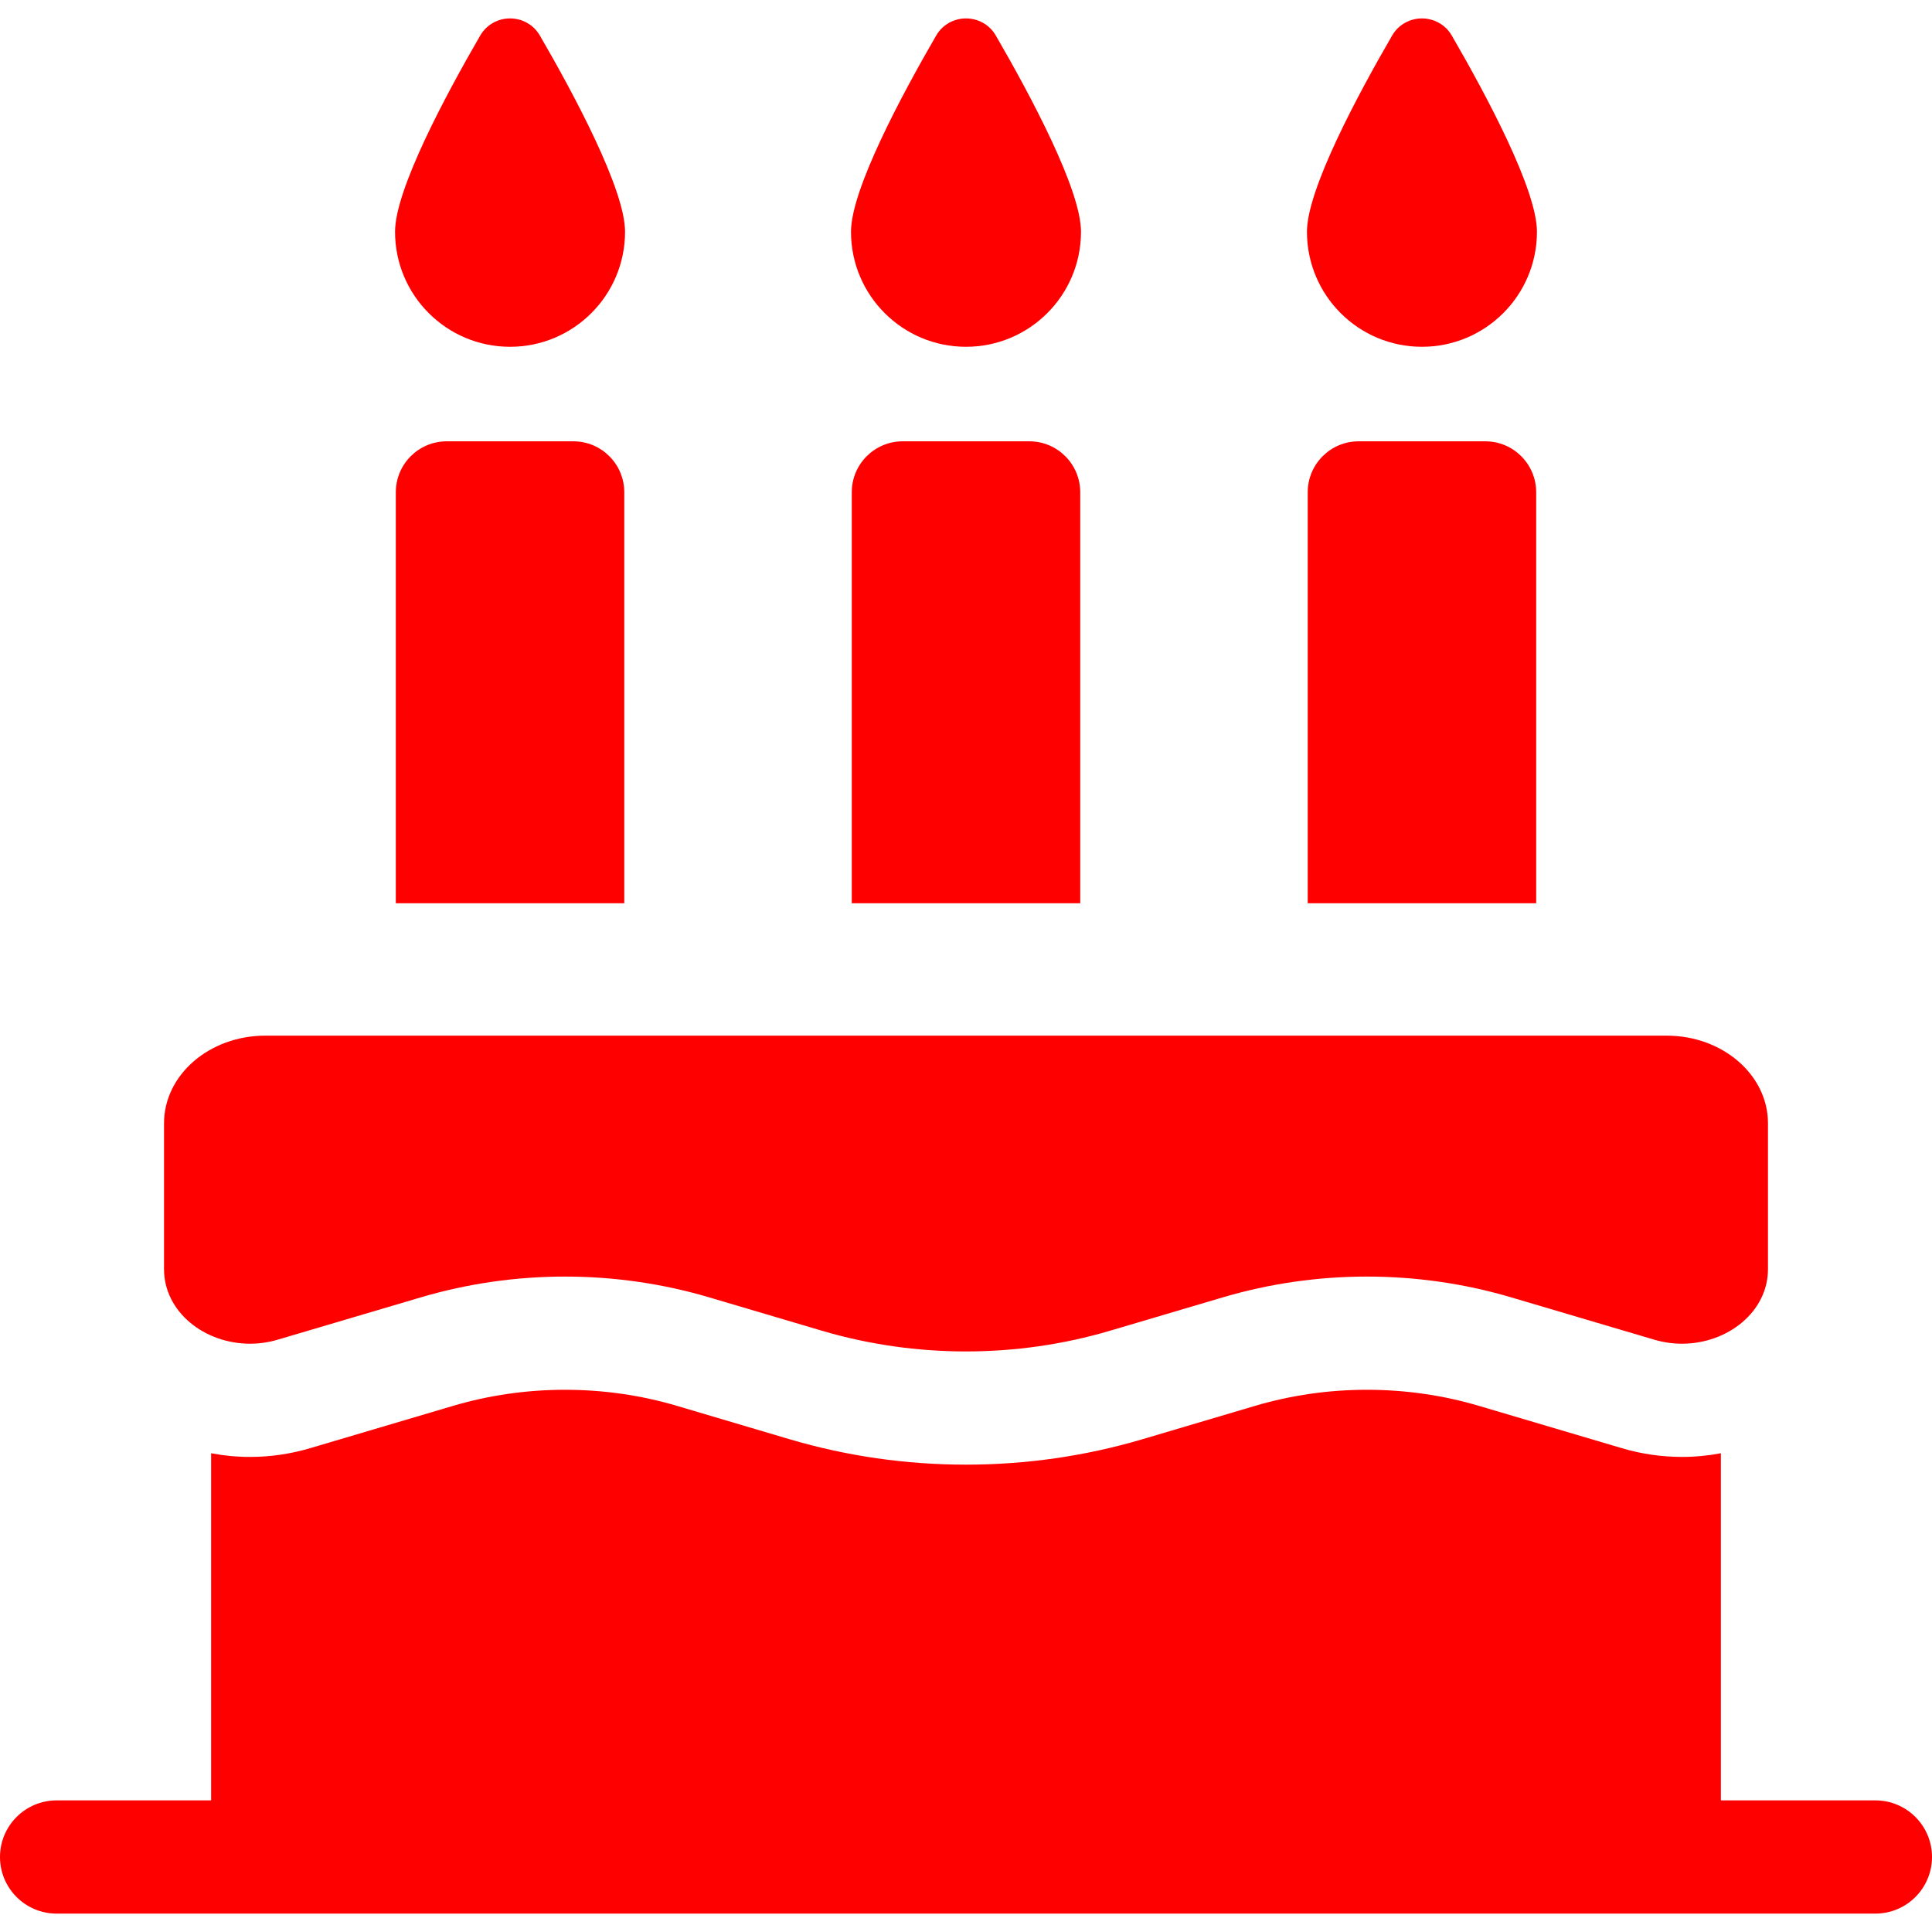 <svg width="40" height="40" viewBox="0 0 40 40" fill="none" xmlns="http://www.w3.org/2000/svg">
<g clip-path="url(#clip0_18_2)">
<path d="M10.56 7.18C11.875 7.18 12.941 6.114 12.941 4.798C12.941 3.922 11.884 1.953 11.178 0.737C10.903 0.263 10.217 0.263 9.942 0.737C9.237 1.953 8.179 3.922 8.179 4.798C8.179 6.114 9.245 7.18 10.56 7.18Z" fill="#FF0000"/>
<path d="M20 7.18C21.315 7.18 22.381 6.114 22.381 4.798C22.381 3.922 21.323 1.953 20.618 0.737C20.343 0.263 19.657 0.263 19.382 0.737C18.677 1.953 17.619 3.922 17.619 4.798C17.619 6.114 18.685 7.18 20 7.18Z" fill="#FF0000"/>
<path d="M29.44 7.18C30.755 7.18 31.821 6.114 31.821 4.798C31.821 3.922 30.763 1.953 30.058 0.737C29.782 0.263 29.097 0.263 28.822 0.737C28.116 1.953 27.059 3.922 27.059 4.798C27.059 6.114 28.125 7.18 29.44 7.18Z" fill="#FF0000"/>
<path d="M9.249 9.137C8.667 9.137 8.195 9.609 8.195 10.192V18.701H12.925V10.192C12.925 9.609 12.453 9.137 11.871 9.137H9.249V9.137Z" fill="#FF0000"/>
<path d="M18.689 9.137C18.107 9.137 17.635 9.609 17.635 10.192V18.701H22.365V10.192C22.365 9.609 21.893 9.137 21.311 9.137H18.689V9.137Z" fill="#FF0000"/>
<path d="M28.129 9.137C27.547 9.137 27.075 9.609 27.075 10.192V18.701H31.805V10.192C31.805 9.609 31.333 9.137 30.751 9.137H28.129V9.137Z" fill="#FF0000"/>
<path d="M5.176 27.82C5.367 27.82 5.562 27.793 5.756 27.735L8.714 26.86C9.681 26.574 10.69 26.43 11.698 26.43C12.706 26.43 13.714 26.574 14.681 26.86L17.016 27.551C17.983 27.837 18.992 27.98 20 27.98C21.008 27.98 22.017 27.837 22.983 27.551L25.319 26.86C26.285 26.574 27.294 26.43 28.302 26.43C29.31 26.43 30.319 26.574 31.286 26.86L34.244 27.735C34.438 27.793 34.633 27.82 34.824 27.82C35.771 27.82 36.604 27.157 36.604 26.277V23.256C36.604 22.255 35.665 21.442 34.507 21.442H5.493C4.335 21.442 3.396 22.255 3.396 23.256V26.277C3.396 27.157 4.229 27.82 5.176 27.82Z" fill="#FF0000"/>
<path d="M38.828 37.275H35.629V30.088C35.366 30.138 35.096 30.164 34.824 30.164C34.403 30.164 33.984 30.103 33.579 29.983L30.62 29.107C29.874 28.886 29.094 28.774 28.302 28.774C27.51 28.774 26.73 28.886 25.984 29.107L23.649 29.799C22.47 30.147 21.243 30.324 20 30.324C18.757 30.324 17.53 30.147 16.351 29.799L14.016 29.107C13.27 28.886 12.49 28.774 11.698 28.774C10.906 28.774 10.126 28.886 9.38 29.107L6.421 29.983C6.016 30.103 5.597 30.164 5.176 30.164C4.904 30.164 4.634 30.138 4.371 30.088V37.275H1.172C0.525 37.275 0 37.8 0 38.447C0 39.094 0.525 39.619 1.172 39.619H38.828C39.475 39.619 40 39.094 40 38.447C40 37.8 39.475 37.275 38.828 37.275Z" fill="#FF0000"/>
</g>
<defs>
<clipPath id="clip0_18_2">
<rect width="40" height="40" fill="white"/>
</clipPath>
</defs>
</svg>
